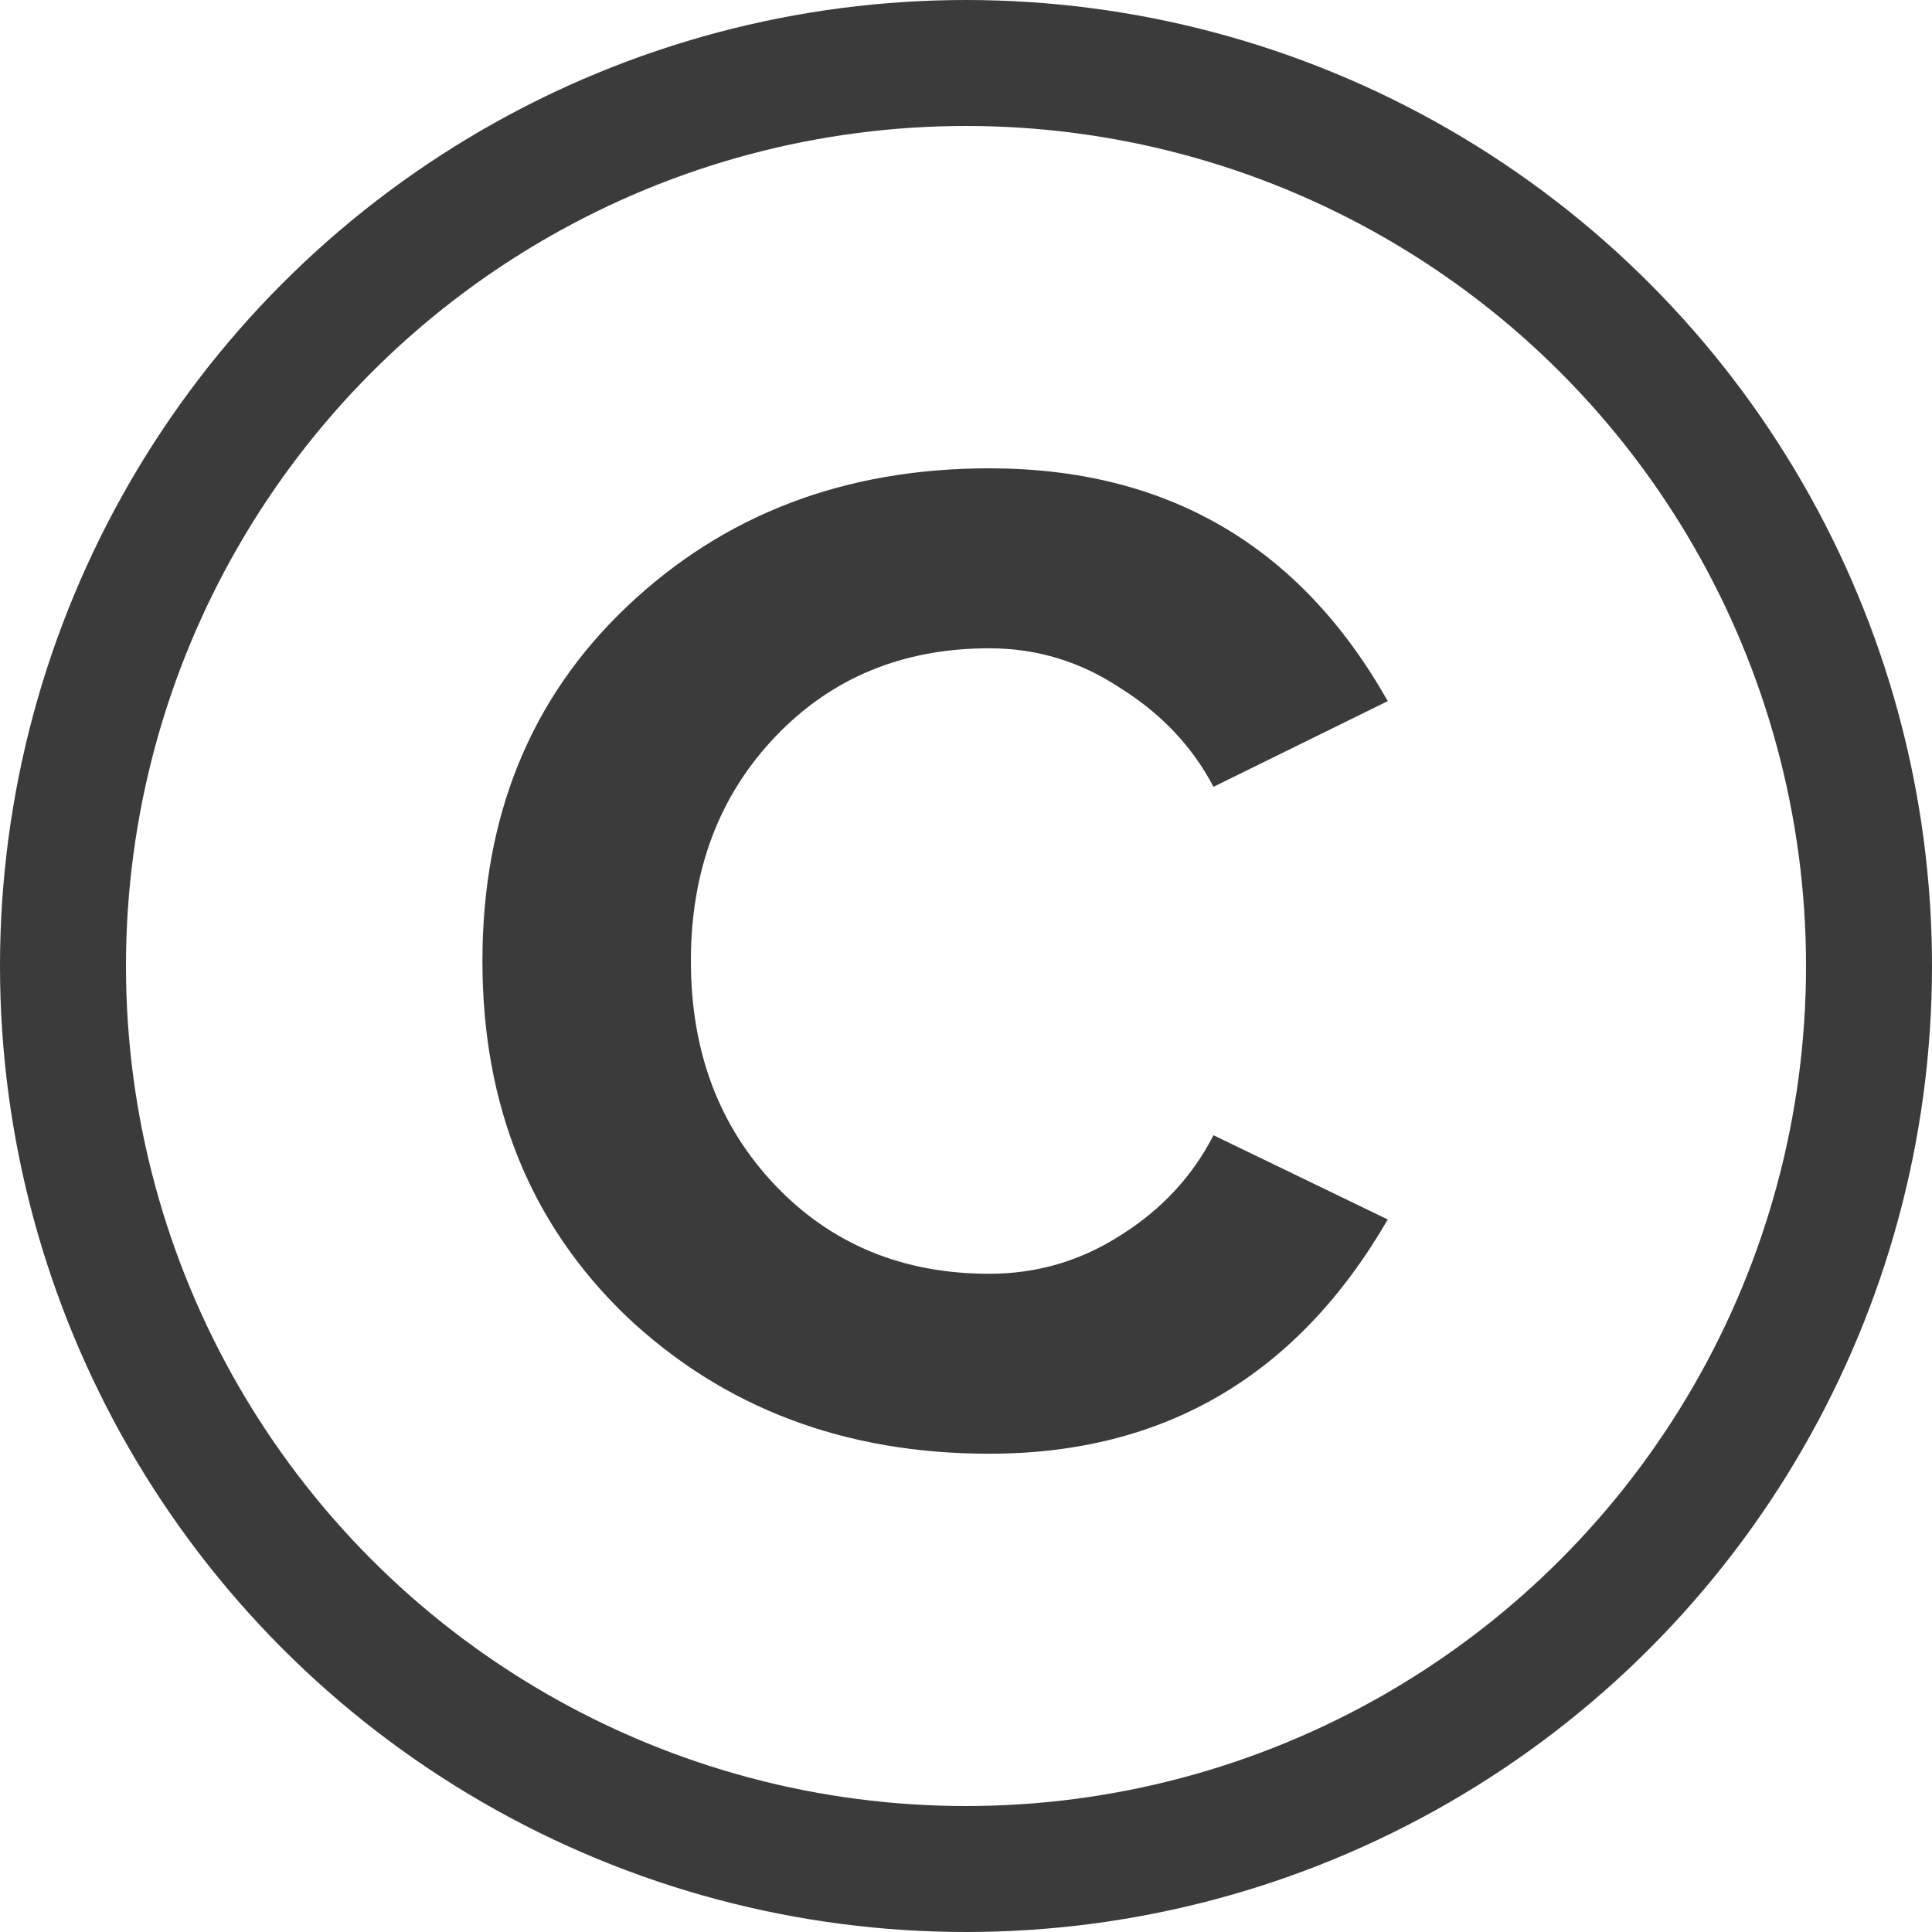 <?xml version="1.0" encoding="UTF-8"?> <svg xmlns="http://www.w3.org/2000/svg" width="20" height="20" viewBox="0 0 20 20" fill="none"> <path d="M10.241 15.049C8.743 15.049 7.492 14.575 6.487 13.629C5.491 12.673 4.994 11.447 4.994 9.948C4.994 8.451 5.491 7.228 6.487 6.282C7.492 5.326 8.743 4.848 10.241 4.848C12.084 4.848 13.459 5.652 14.366 7.258L12.562 8.145C12.345 7.731 12.025 7.391 11.601 7.125C11.187 6.849 10.734 6.711 10.241 6.711C9.345 6.711 8.605 7.017 8.024 7.628C7.443 8.239 7.152 9.012 7.152 9.948C7.152 10.885 7.443 11.658 8.024 12.269C8.605 12.88 9.345 13.186 10.241 13.186C10.734 13.186 11.187 13.053 11.601 12.787C12.025 12.521 12.345 12.176 12.562 11.752L14.366 12.624C13.43 14.24 12.055 15.049 10.241 15.049Z" fill="#3B3B3B"></path> <circle cx="10" cy="10" r="9.348" stroke="#3B3B3B" stroke-width="1.304"></circle> </svg> 